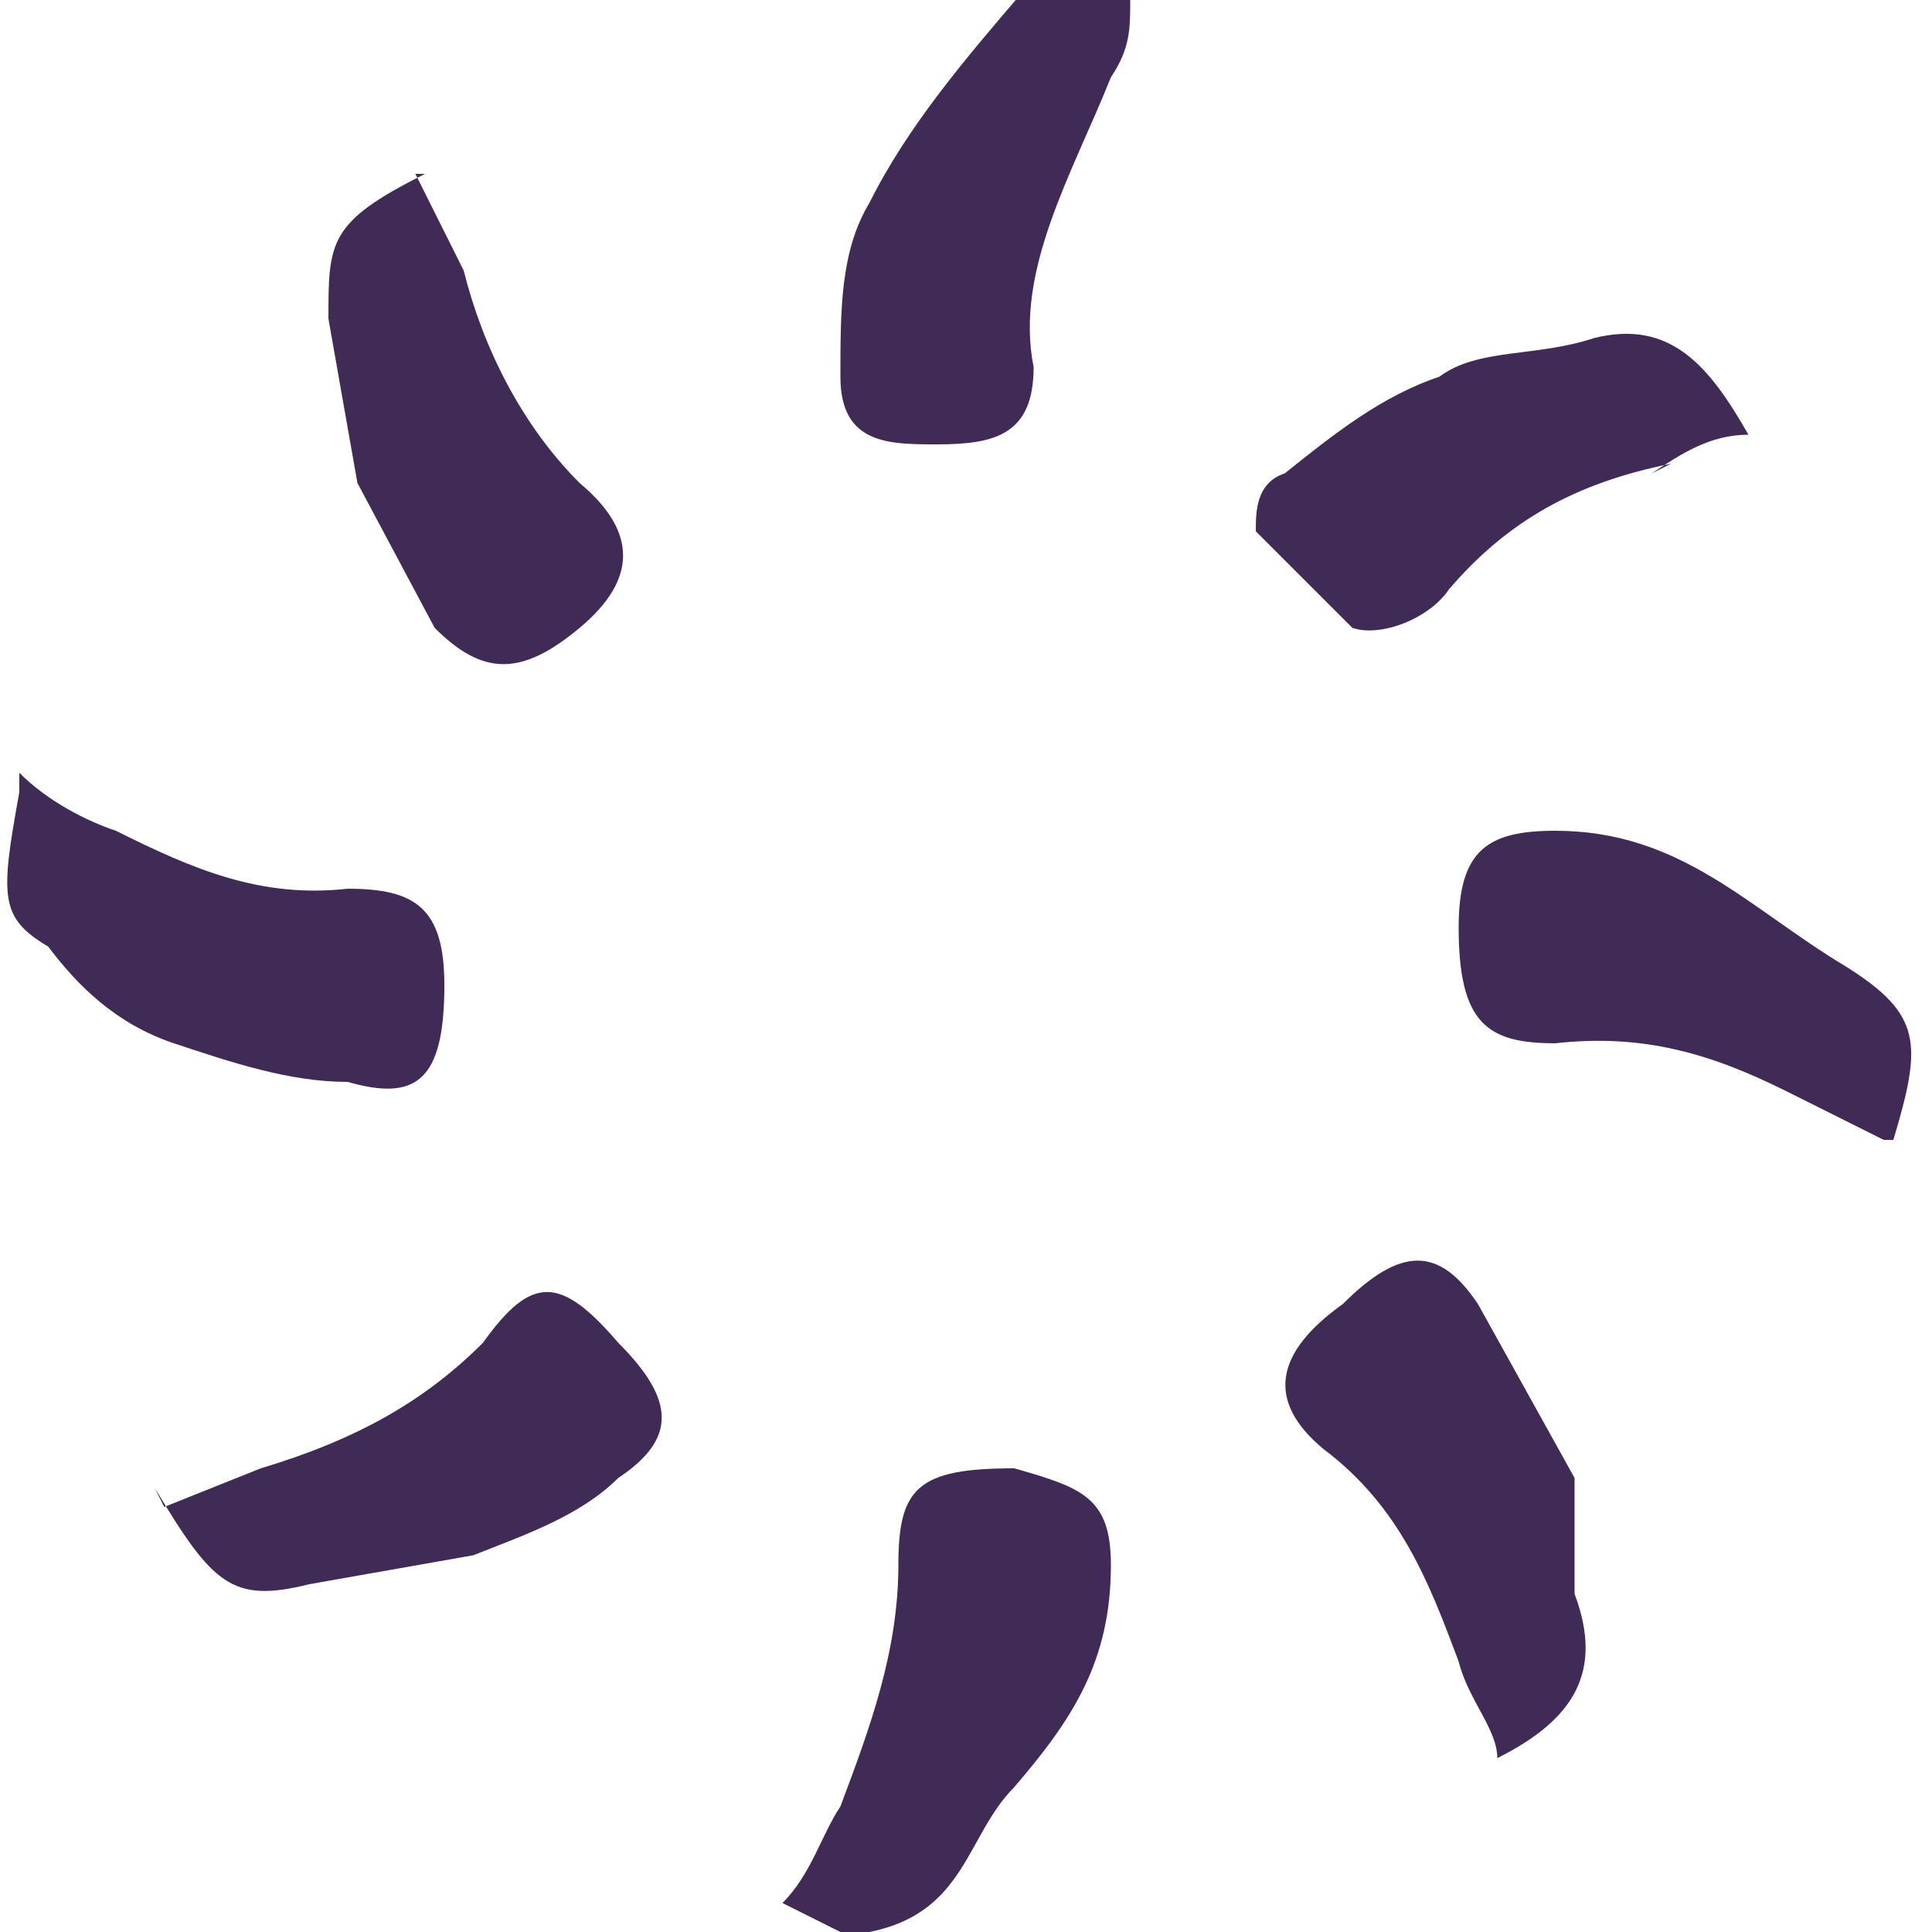 <svg width="20" height="20" xmlns="http://www.w3.org/2000/svg"><path d="M11.7 0c0 .3 0 .5-.2.8-.4 1-1 2-.8 3 0 .7-.4.8-1 .8-.5 0-1 0-1-.7s0-1.3.3-1.8c.4-.8 1-1.5 1.6-2.2h1zm-3 20l-.6-.3c.3-.3.4-.7.6-1 .3-.8.6-1.6.6-2.5 0-.8.2-1 1.2-1 .7.2 1 .3 1 1 0 1-.4 1.6-1 2.3C10 19 10 19.8 9 20h-.4zm-7-4.4l1-.4c1-.3 1.7-.7 2.3-1.3.5-.7.8-.7 1.4 0 .6.6.6 1 0 1.4-.4.4-1 .6-1.5.8l-1.7.3c-.8.2-1 0-1.6-1zM4.3 1.8l.5 1C5 3.6 5.4 4.4 6 5c.6.5.6 1 0 1.5s-1 .5-1.5 0L3.7 5l-.3-1.7c0-.8 0-1 1-1.5zm13 3c-1 .2-1.7.6-2.3 1.3-.2.3-.7.5-1 .4l-1-1c0-.2 0-.5.3-.6.5-.4 1-.8 1.6-1 .4-.3 1-.2 1.6-.4.8-.2 1.2.3 1.6 1-.4 0-.7.2-1 .4zM.2 8c.3.3.7.5 1 .6.8.4 1.5.7 2.4.6.7 0 1 .2 1 1 0 1-.3 1.2-1 1-.6 0-1.2-.2-1.8-.4-.6-.2-1-.6-1.3-1C0 9.5 0 9.3.2 8.2zm15.3 10.2c0-.3-.3-.6-.4-1-.3-.8-.6-1.6-1.4-2.2-.6-.5-.5-1 .2-1.5.6-.6 1-.6 1.4 0l1 1.8v1.2c.3.8 0 1.3-.8 1.7zm4-6.4l-1-.5c-.8-.4-1.5-.6-2.4-.5-.7 0-1-.2-1-1.2 0-.8.3-1 1-1 1.3 0 2 .8 3 1.4.8.5.8.8.5 1.8z" fill="#3F2B56" fill-rule="evenodd"/></svg>